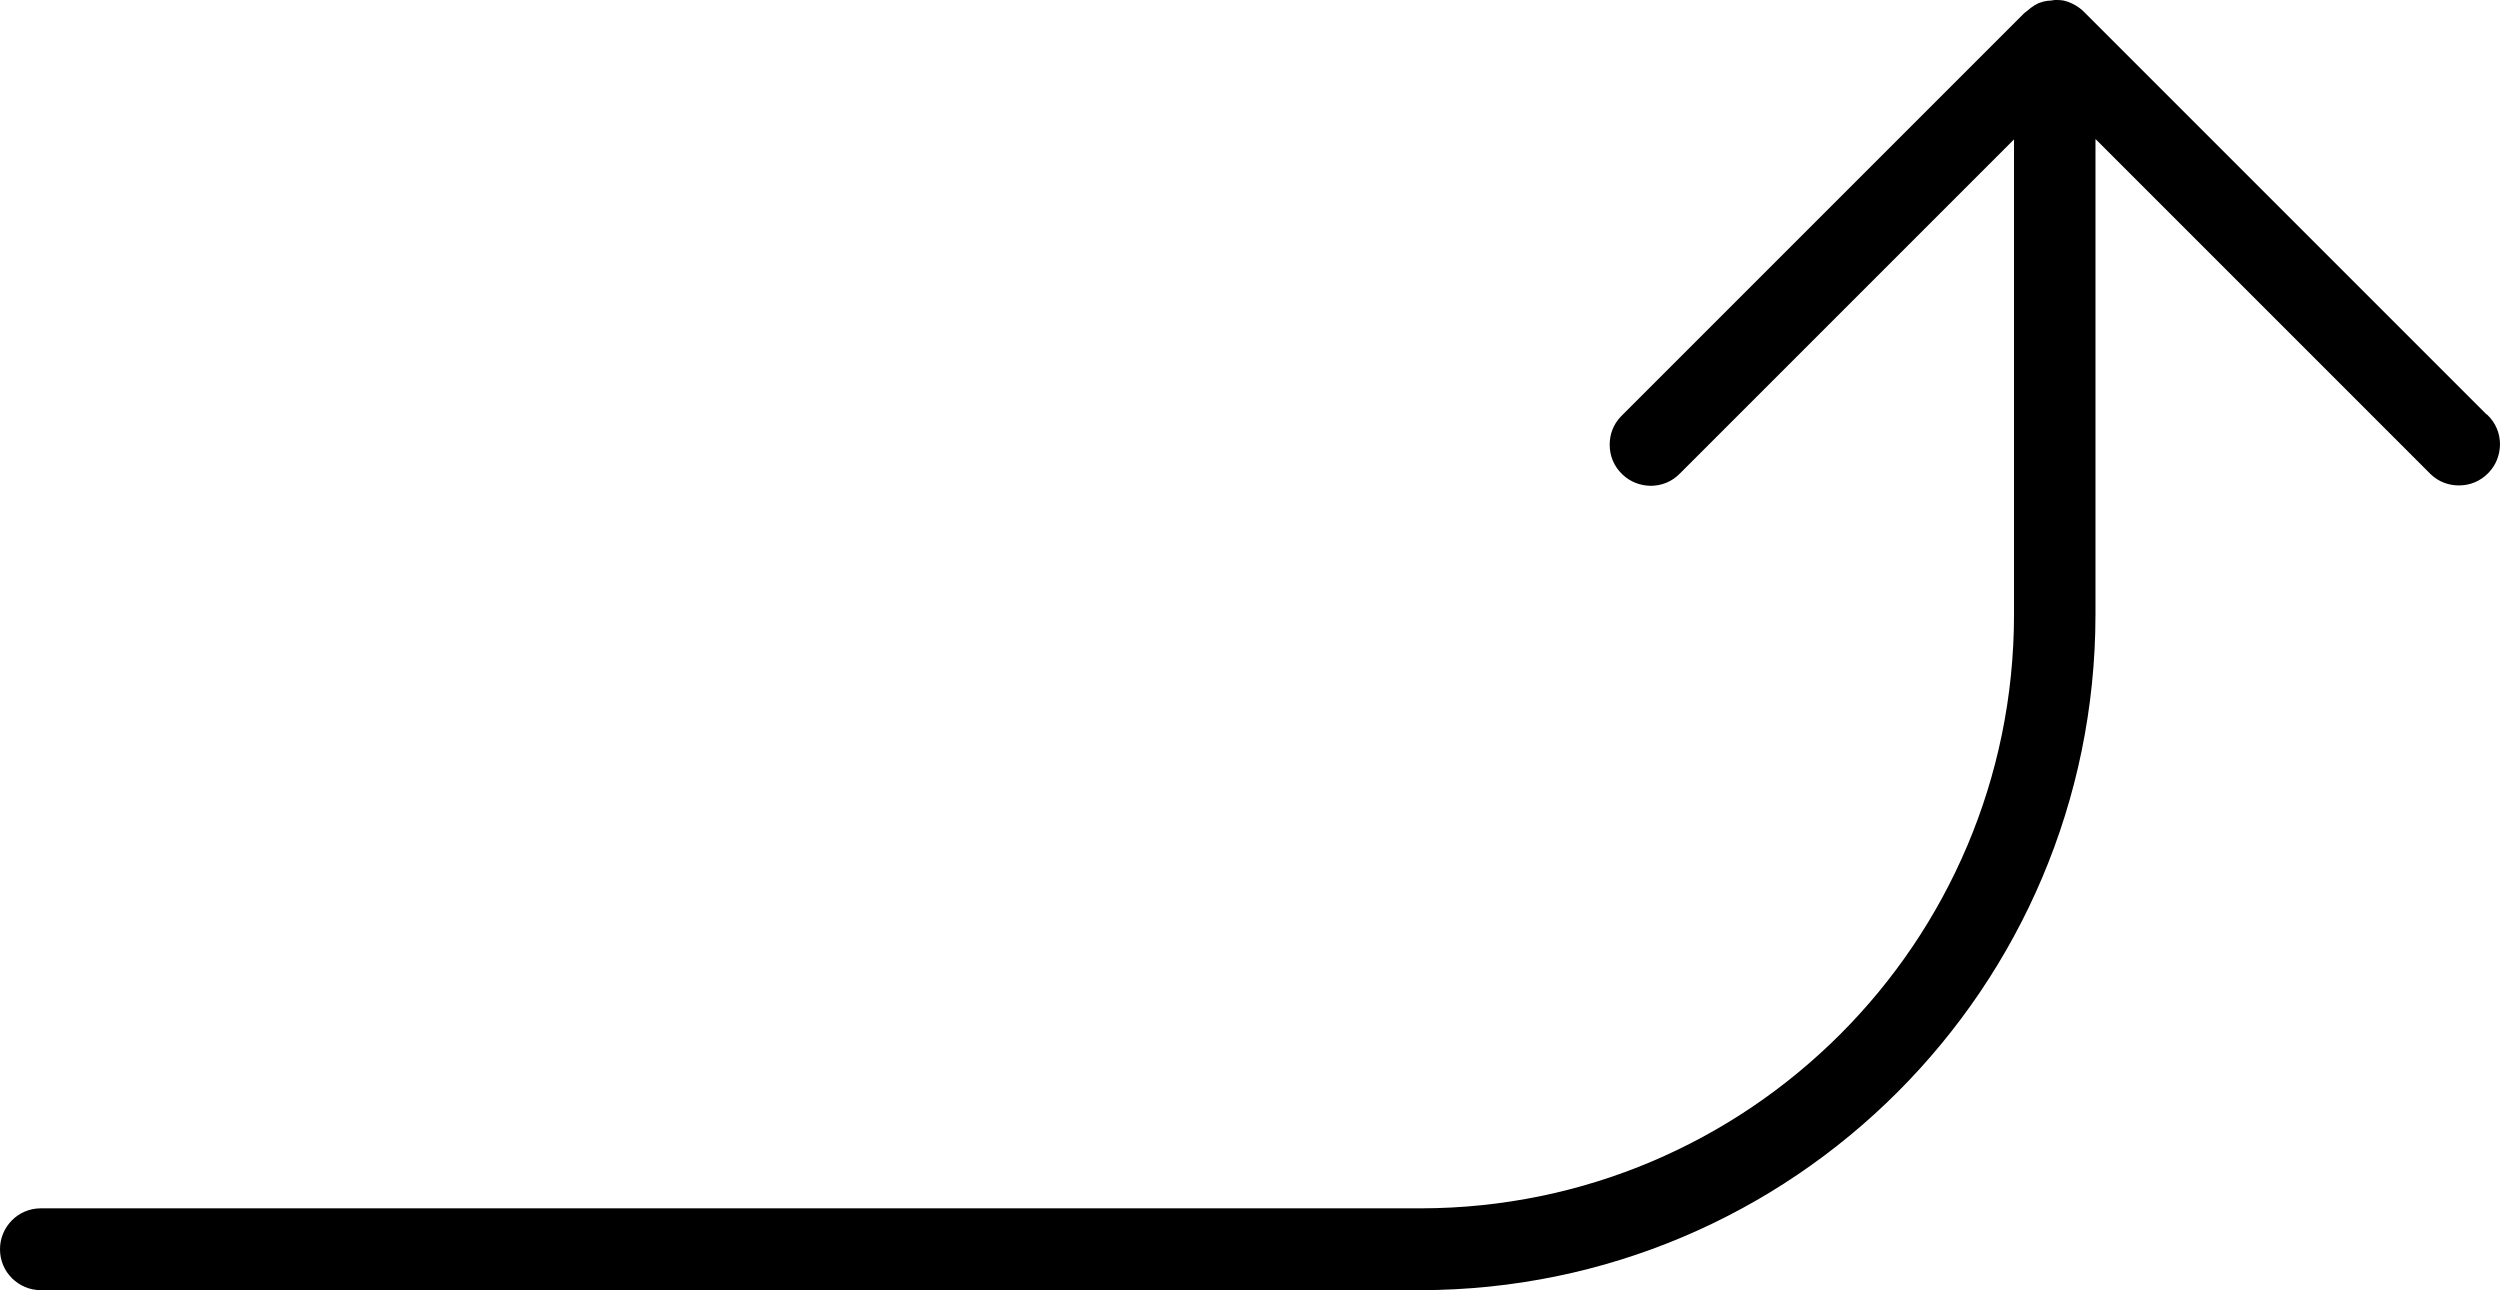 <?xml version="1.0" encoding="UTF-8"?><svg id="a" xmlns="http://www.w3.org/2000/svg" viewBox="0 0 133.8 69.05"><path d="M133.09,22.19L111.52.62c-.13-.13-.29-.25-.45-.34l-.17-.09c-.14-.07-.29-.12-.45-.16-.12-.02-.23-.03-.35-.03h-.14c-.14.03-.26.04-.36.04-.16.02-.32.06-.48.12-.15.07-.3.16-.43.26l-.22.18-.13.1-21.47,21.47-.12.12c-.41.43-.6.96-.6,1.51,0,.59.22,1.15.68,1.59.43.41.96.6,1.51.61.59,0,1.15-.22,1.59-.68l.02-.02,17.84-17.84v25.46c-.02,17.53-14.22,31.73-31.75,31.75H2.19c-.61,0-1.15.24-1.55.64-.4.41-.64.94-.64,1.55s.24,1.15.64,1.55c.41.4.94.64,1.55.64h73.82c19.95-.02,36.12-16.19,36.14-36.14V7.44l17.82,17.82.12.12c.43.41.96.6,1.51.6.59,0,1.15-.22,1.59-.68.41-.43.6-.96.61-1.51,0-.59-.22-1.15-.68-1.59l-.02-.02-.01.01Z"/></svg>
